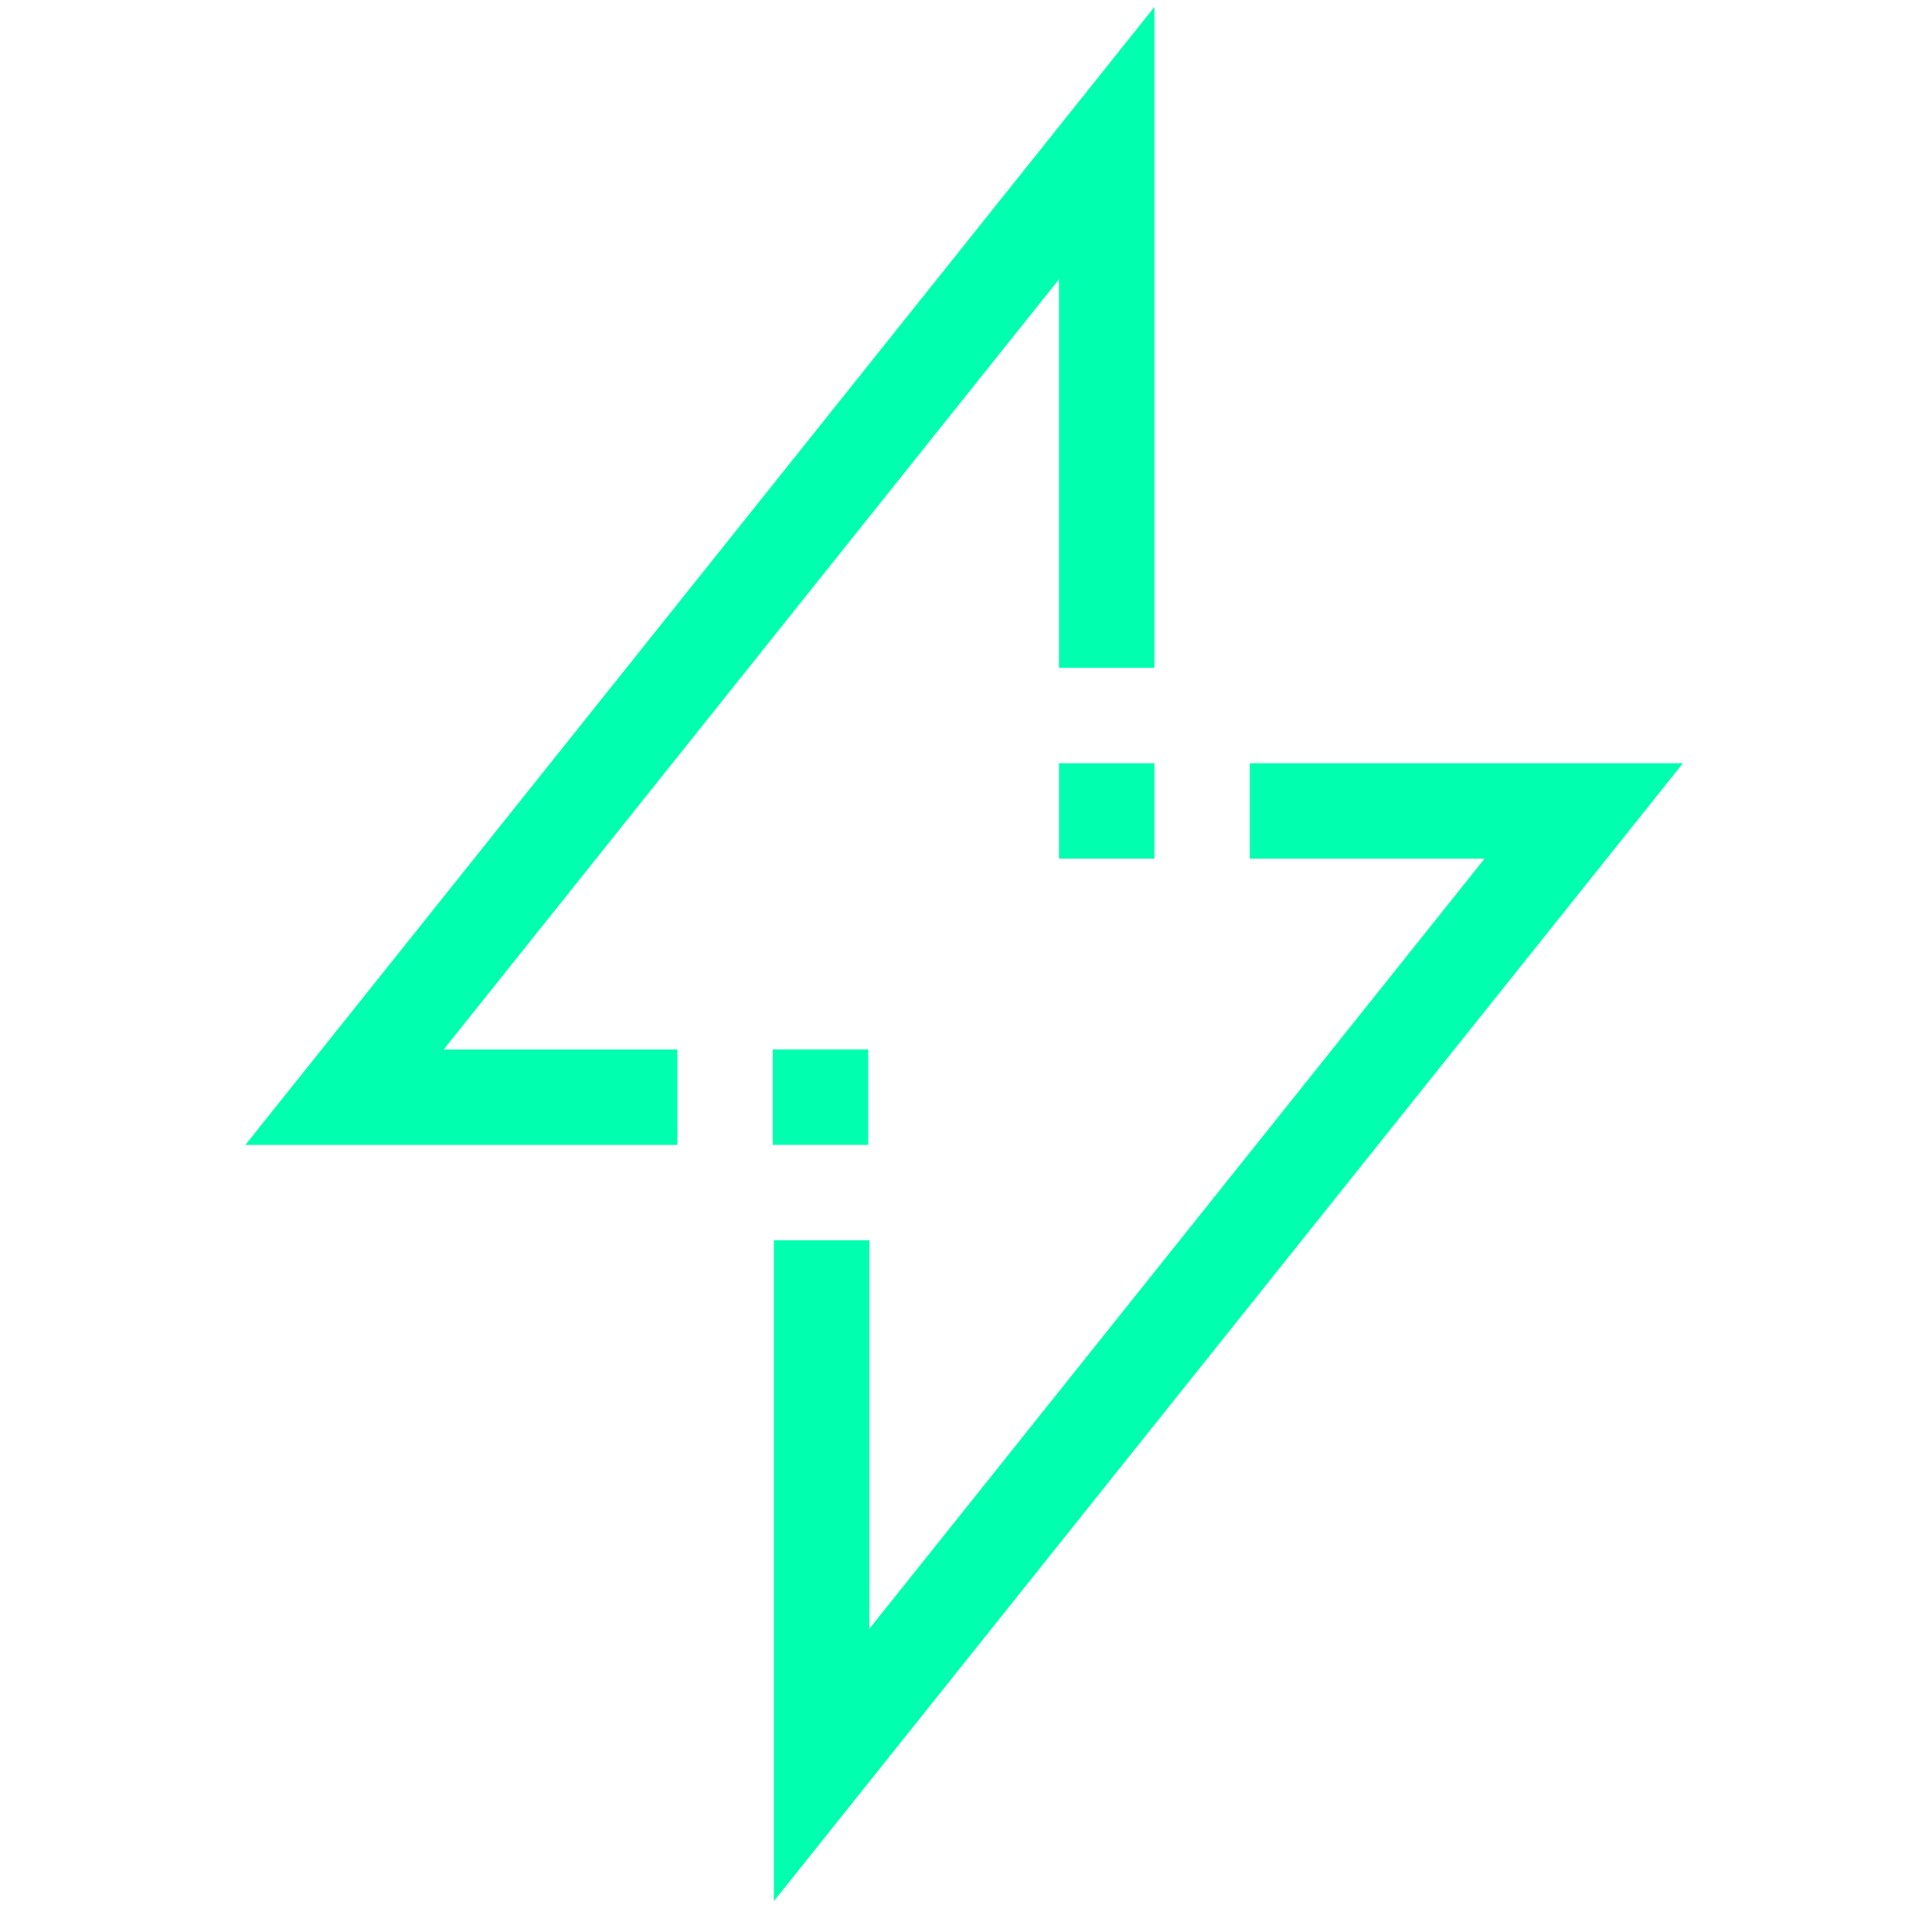 <?xml version="1.0" encoding="UTF-8"?> <svg xmlns="http://www.w3.org/2000/svg" width="81" height="80" viewBox="0 0 81 80" fill="none"><g id="Icon set-07 1"><path id="Vector" d="M32.399 44V48H36.399V44H32.399Z" fill="#00FFAF"></path><path id="Vector_2" d="M44.399 32V36H48.399V32H44.399Z" fill="#00FFAF"></path><path id="Vector_3" d="M28.399 48.001H10.288L48.399 0.293V28.001H44.399V11.709L18.603 44.001H28.399V48.001Z" fill="#00FFAF"></path><path id="Vector_4" d="M32.446 79.708V52H36.446V68.292L62.242 36H52.399V32H70.557L32.446 79.708Z" fill="#00FFAF"></path></g></svg> 